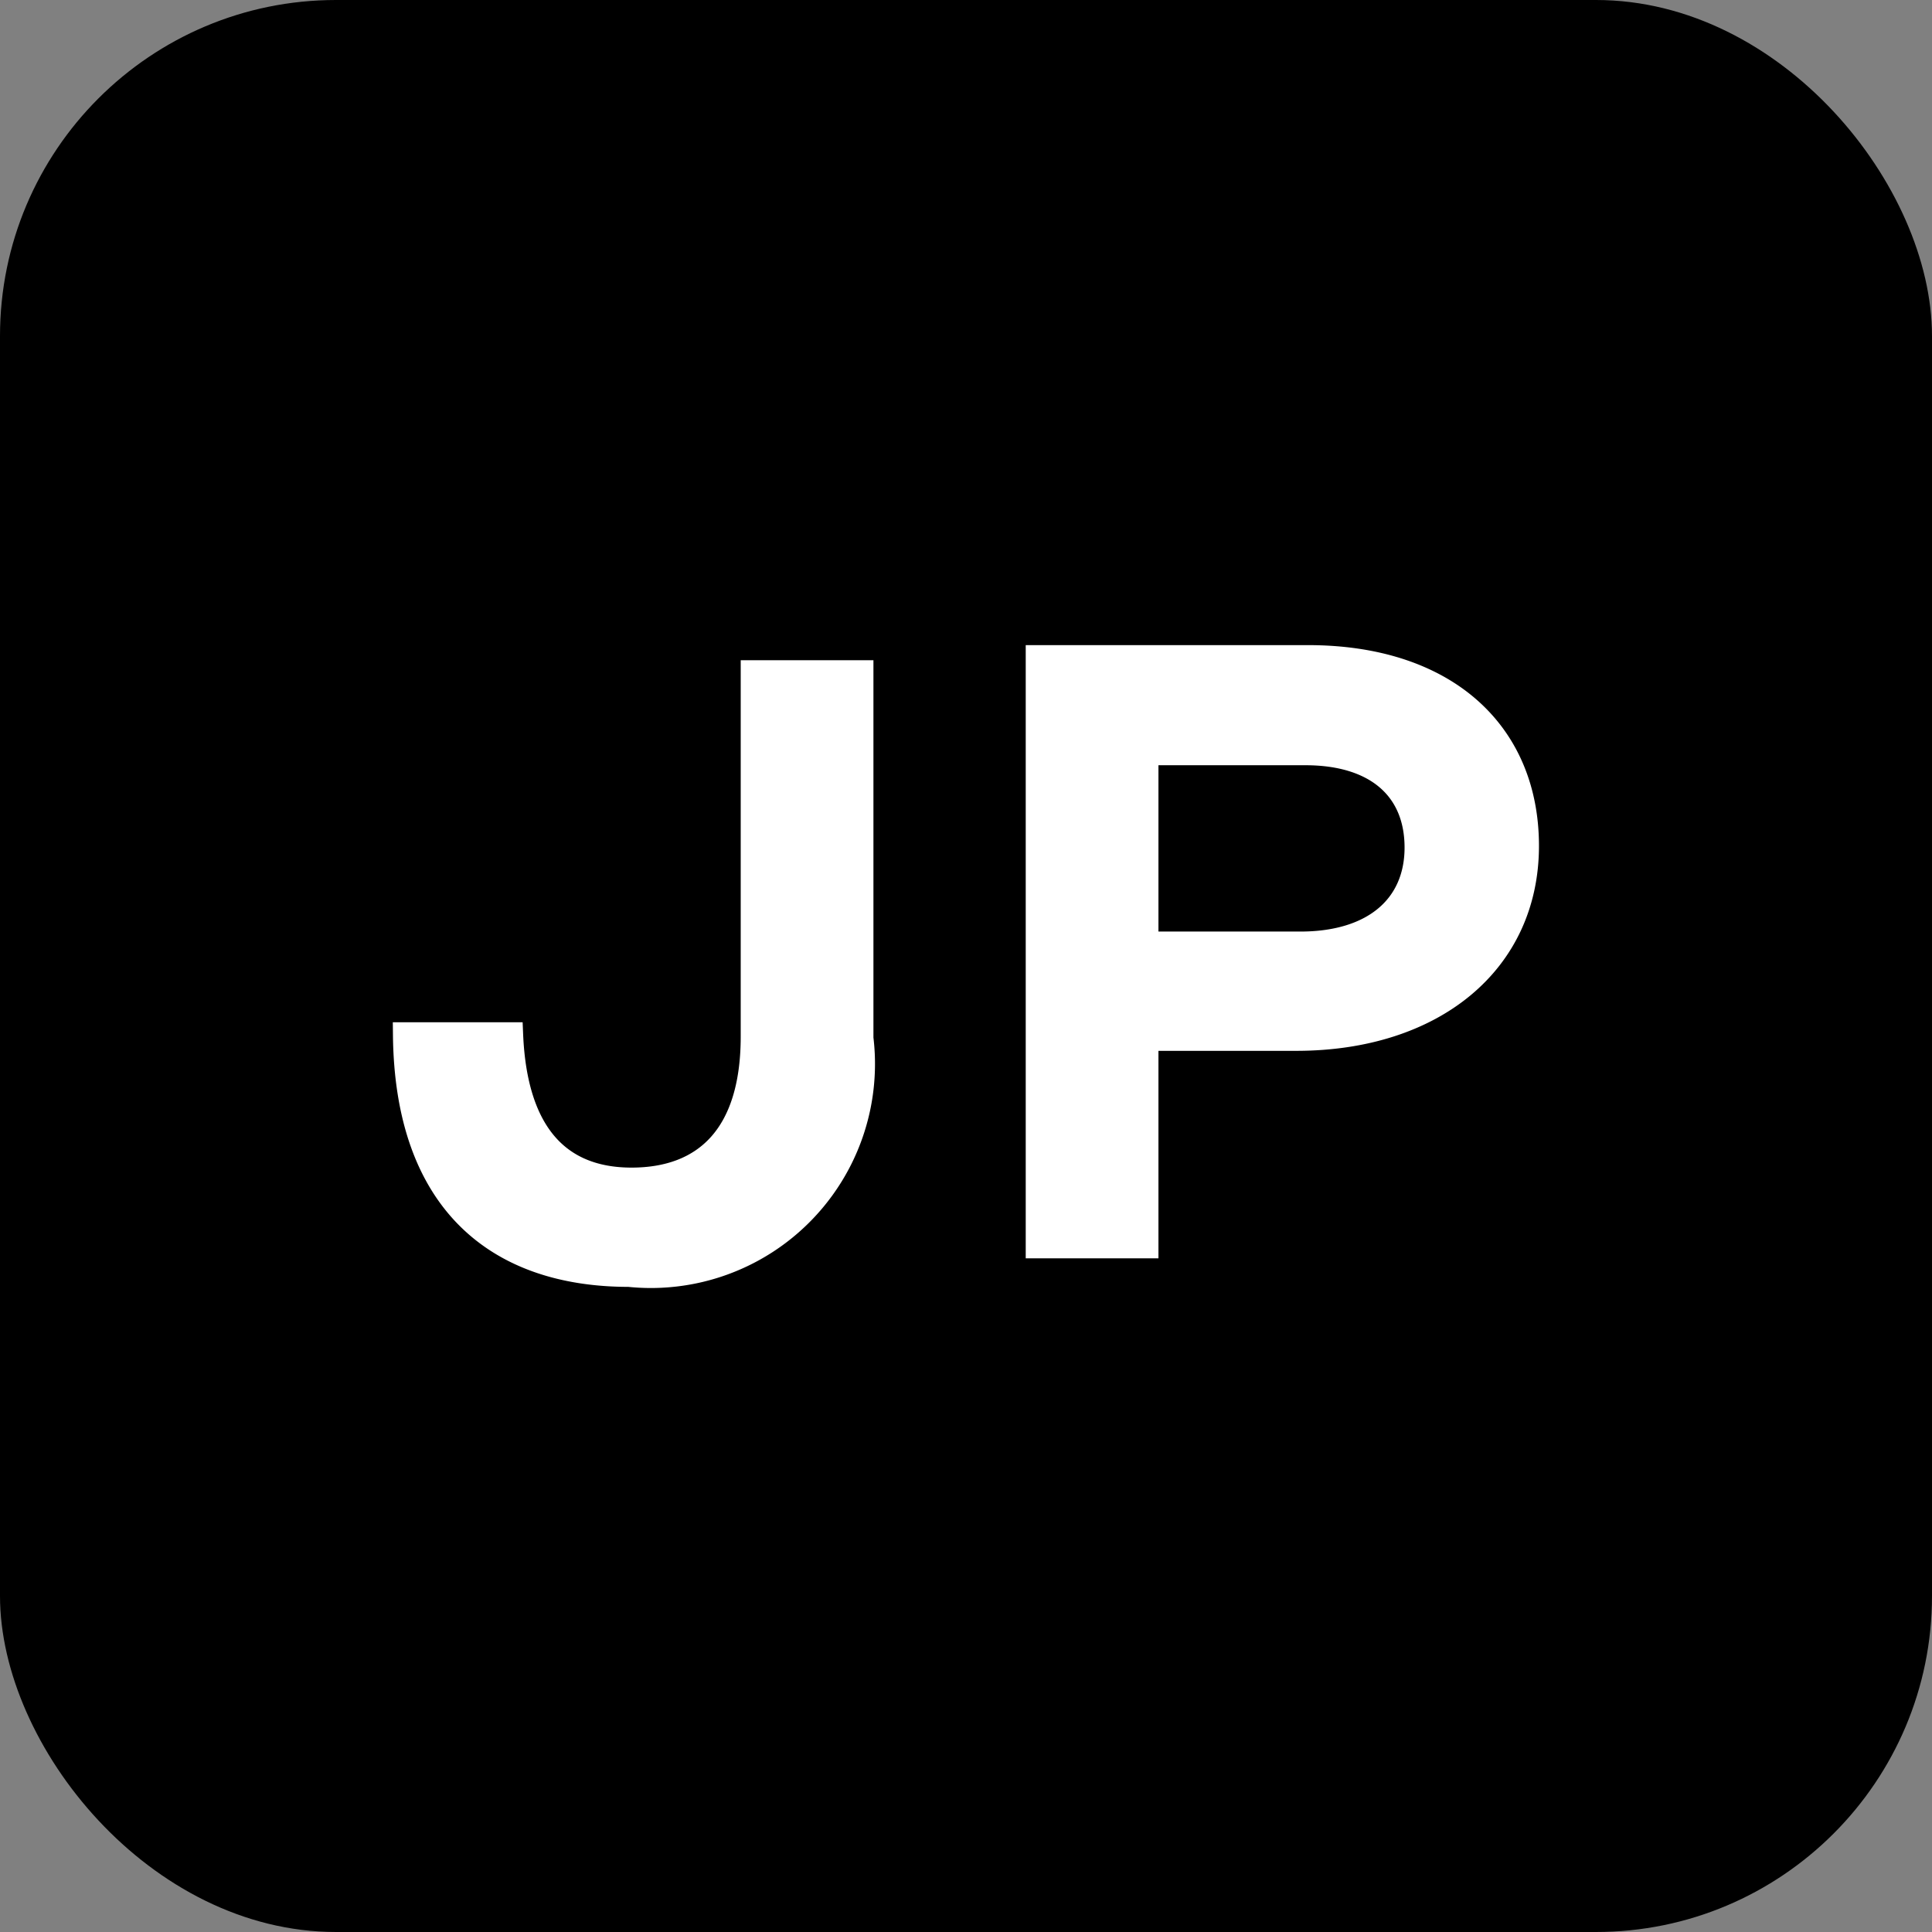 <svg id="Component_111_4" data-name="Component 111 – 4" xmlns="http://www.w3.org/2000/svg" width="23" height="23" viewBox="0 0 23 23">
  <rect x="0" y="0" width="23" height="23" fill="#808080" stroke="none"/>
  <rect id="Rectangle_8357" data-name="Rectangle 8357" width="23" height="23" rx="4"/>
  <path id="Path_8462" data-name="Path 8462" d="M2.277,10.34a2.518,2.518,0,0,0,2.76-2.81V3.18H3.757V7.51c0,1.18-.57,1.71-1.45,1.71-.86,0-1.39-.54-1.44-1.73H-.383C-.363,9.46.7,10.34,2.277,10.34ZM7.15,3v7H8.43V7.53h1.79c1.63,0,2.74-.91,2.74-2.29C12.96,3.9,12,3,10.36,3Zm3.18,1.13c.85,0,1.33.43,1.33,1.13s-.51,1.15-1.39,1.15H8.43V4.13Z" transform="translate(5.211 4.83)" fill="#fff" stroke="#fff" stroke-width="0.3"/>
</svg>
